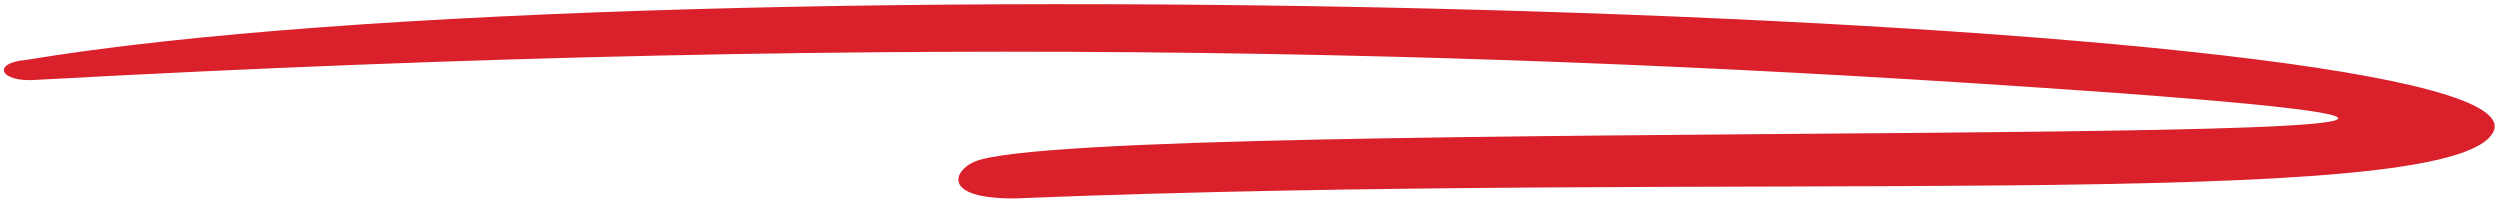 <svg width="458" height="37" viewBox="0 0 458 37" fill="none" xmlns="http://www.w3.org/2000/svg">
<path d="M456.799 24.113C467.205 2.416 123.236 -8.685 4.765 10.982C-1.57 11.501 -0.105 15.134 6.595 14.634C169.701 5.682 284.255 9.59 389.211 17.136C542.067 28.562 199.577 20.829 178.567 29.606C174.727 31.21 172.377 36.395 185.82 36.353C316.835 31.035 449.471 39.389 456.799 24.113Z" fill="#D9202B"/>
</svg>
